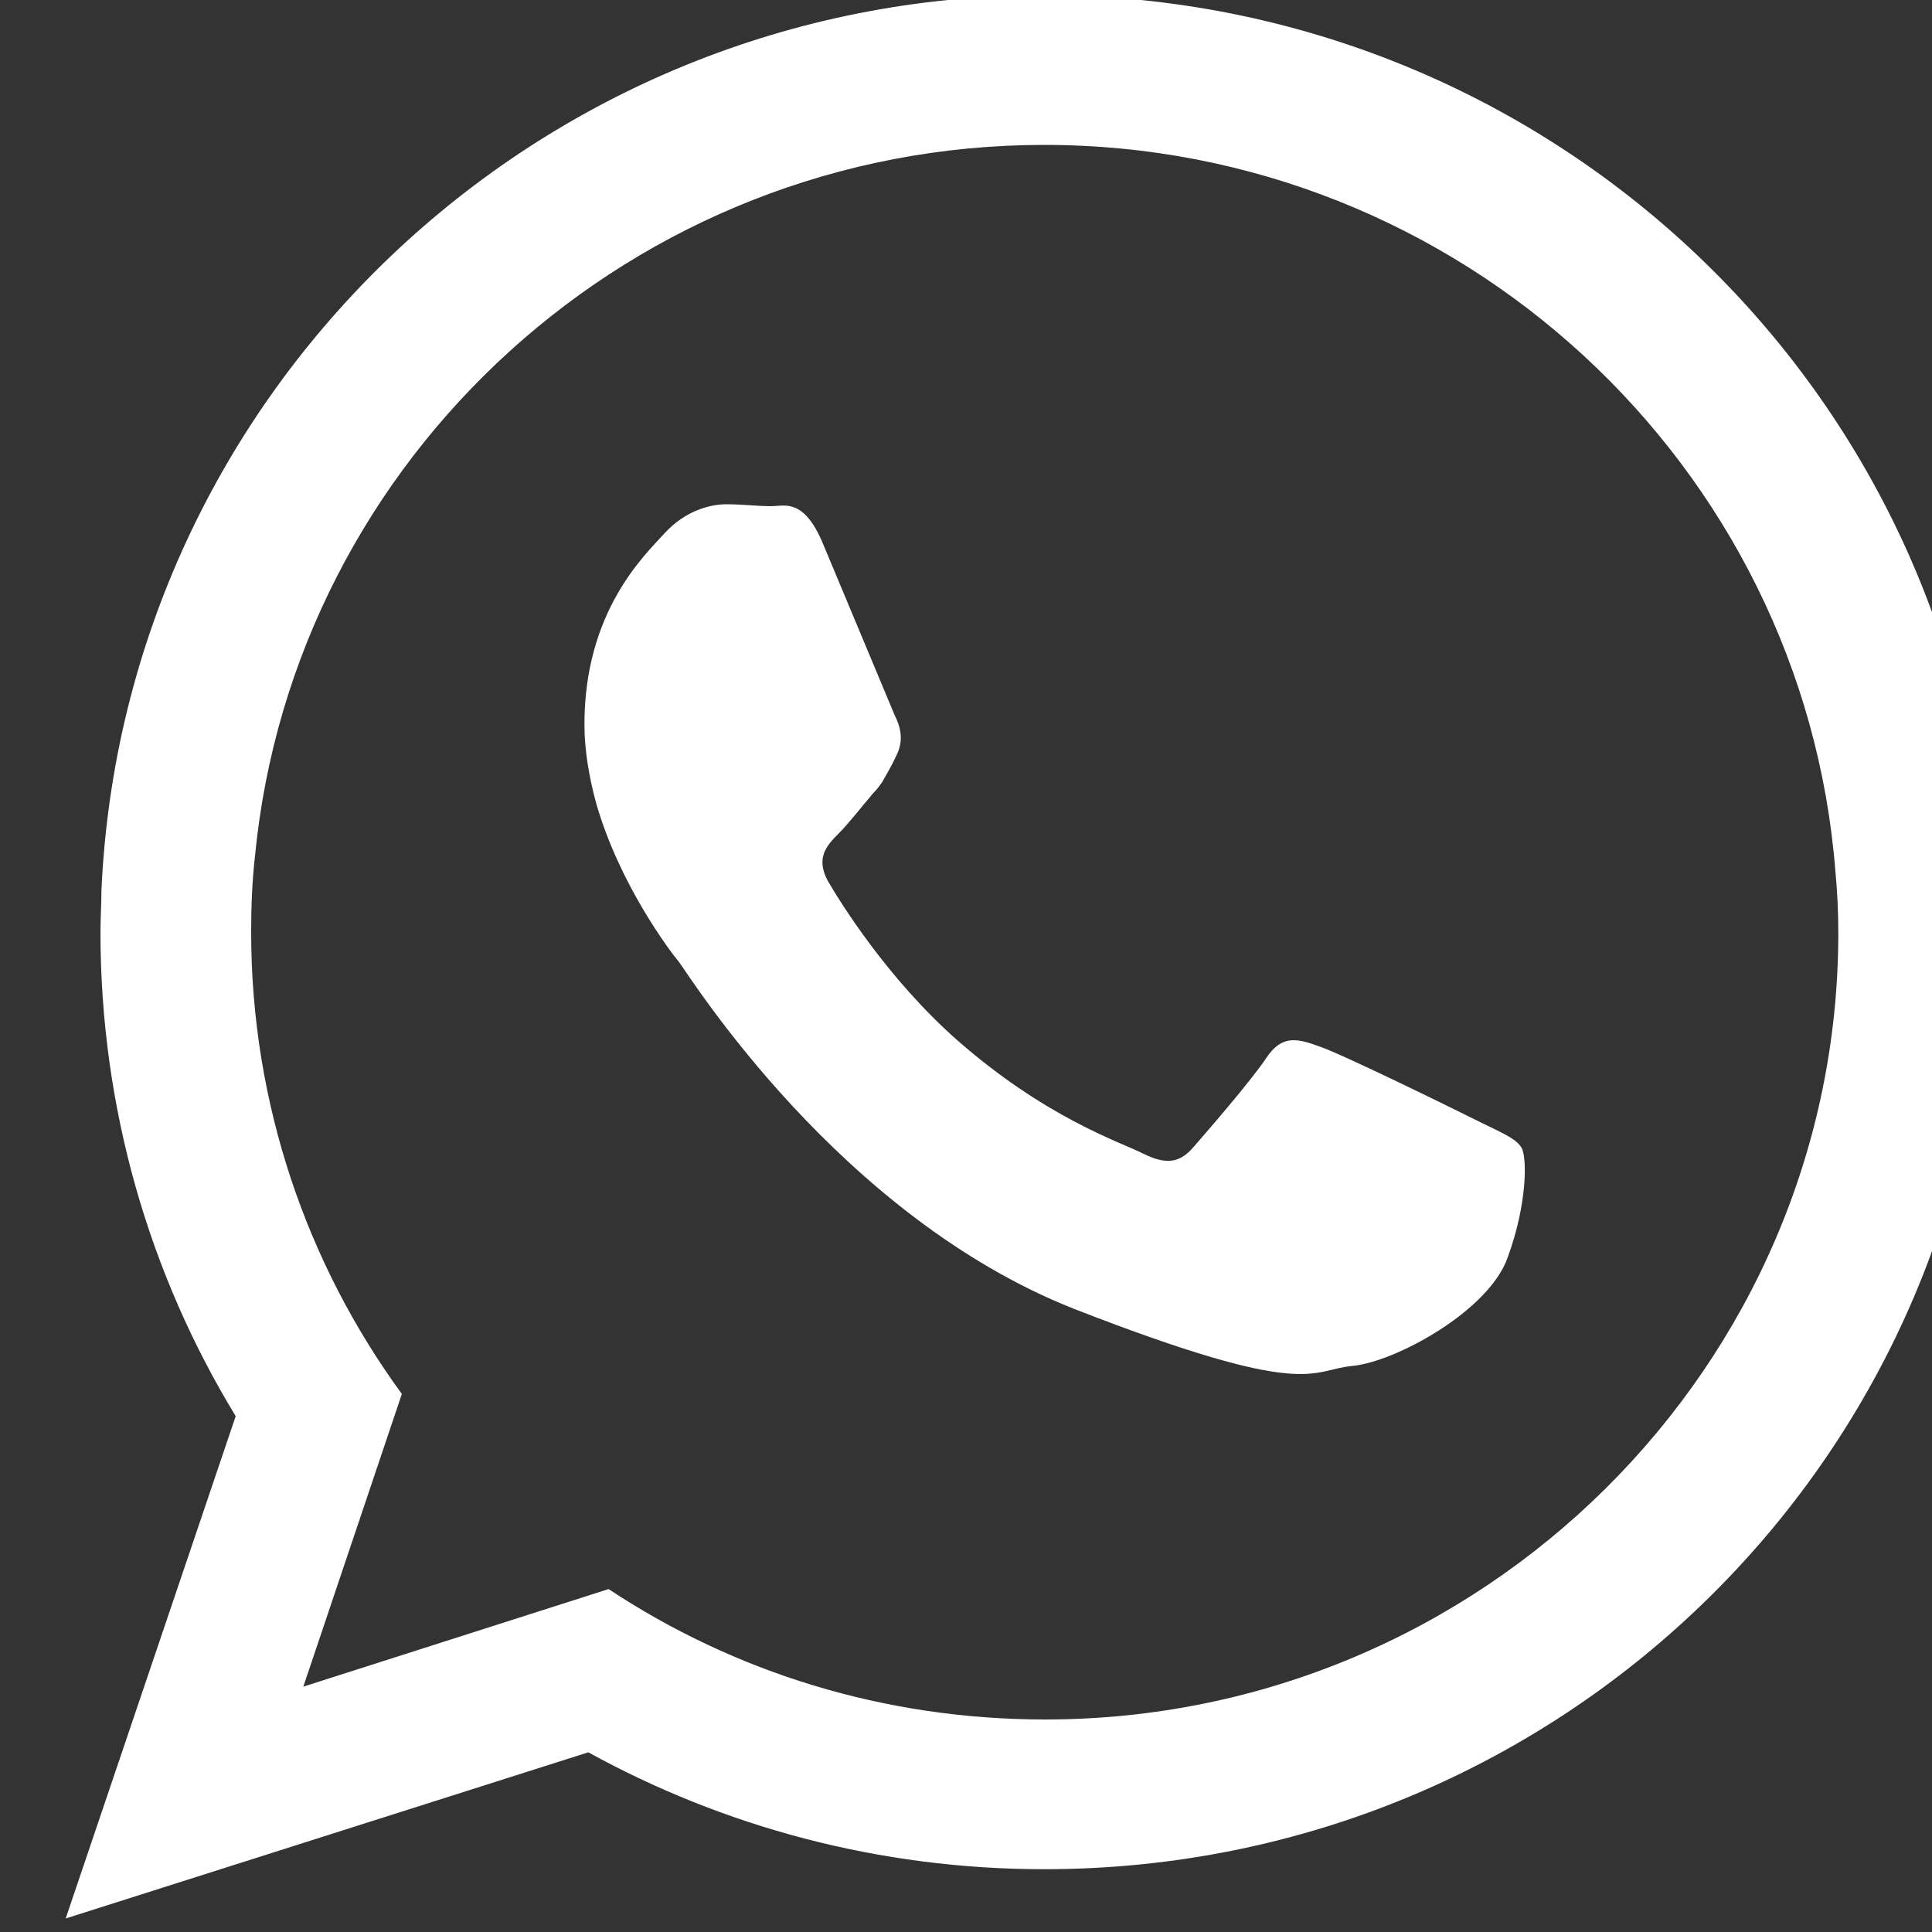 <?xml version="1.0" encoding="utf-8"?>
<!-- Generator: Adobe Illustrator 24.3.0, SVG Export Plug-In . SVG Version: 6.00 Build 0)  -->
<svg version="1.1" id="Слой_1" xmlns="http://www.w3.org/2000/svg" xmlns:xlink="http://www.w3.org/1999/xlink" x="0px" y="0px"
	 viewBox="0 0 20 20" style="enable-background:new 0 0 20 20;" xml:space="preserve">
<rect x="0" y="0" width="20" height="20" fill="#333333" stroke="none"/>
<style type="text/css">
	.st0{fill-rule:evenodd;clip-rule:evenodd;fill:#FFFFFF;}
</style>
<g id="XMLID_00000037650510666136583290000017424509024663444108_">
	<g>
		<path id="XMLID_31_" class="st0" d="M20.58,9.4c-0.13-5.24-4.45-9.45-9.77-9.45c-5.25,0-9.53,4.11-9.76,9.27
			c0,0.14-0.01,0.28-0.01,0.43c0,1.83,0.51,3.55,1.4,5.01l-1.76,5.2l5.41-1.72c1.4,0.77,3.01,1.21,4.72,1.21
			c5.4,0,9.77-4.34,9.77-9.7C20.59,9.56,20.59,9.48,20.58,9.4z M10.82,17.8c-1.67,0-3.22-0.49-4.52-1.35l-3.16,1.01l1.02-3.03
			c-0.98-1.34-1.56-3-1.56-4.78c0-0.27,0.01-0.53,0.04-0.79c0.4-4.13,3.92-7.36,8.17-7.36c4.31,0,7.86,3.32,8.19,7.52
			c0.02,0.21,0.03,0.42,0.03,0.64C19.03,14.14,15.34,17.8,10.82,17.8z"/>
		<path id="XMLID_30_" class="st0" d="M15.29,11.6c-0.24-0.12-1.42-0.7-1.64-0.77c-0.22-0.08-0.38-0.12-0.54,0.12
			c-0.16,0.24-0.62,0.77-0.76,0.93c-0.14,0.16-0.28,0.18-0.52,0.06c-0.24-0.12-1.01-0.37-1.93-1.18c-0.71-0.63-1.19-1.4-1.33-1.64
			C8.44,8.88,8.56,8.75,8.68,8.63c0.11-0.11,0.24-0.28,0.36-0.42C9.08,8.17,9.1,8.14,9.13,8.1c0.05-0.09,0.1-0.17,0.15-0.28
			c0.08-0.16,0.04-0.3-0.02-0.42C9.21,7.28,8.72,6.11,8.52,5.63c-0.2-0.48-0.4-0.39-0.54-0.39c-0.14,0-0.3-0.02-0.46-0.02
			s-0.42,0.06-0.64,0.3C6.67,5.75,6.05,6.33,6.05,7.5c0,0.27,0.05,0.55,0.12,0.81c0.24,0.84,0.76,1.53,0.86,1.65
			c0.12,0.16,1.66,2.63,4.09,3.59c2.44,0.95,2.44,0.63,2.88,0.59c0.44-0.04,1.42-0.57,1.61-1.13c0.2-0.55,0.2-1.03,0.14-1.13
			C15.69,11.78,15.53,11.72,15.29,11.6z"/>
	</g>
</g>
</svg>
